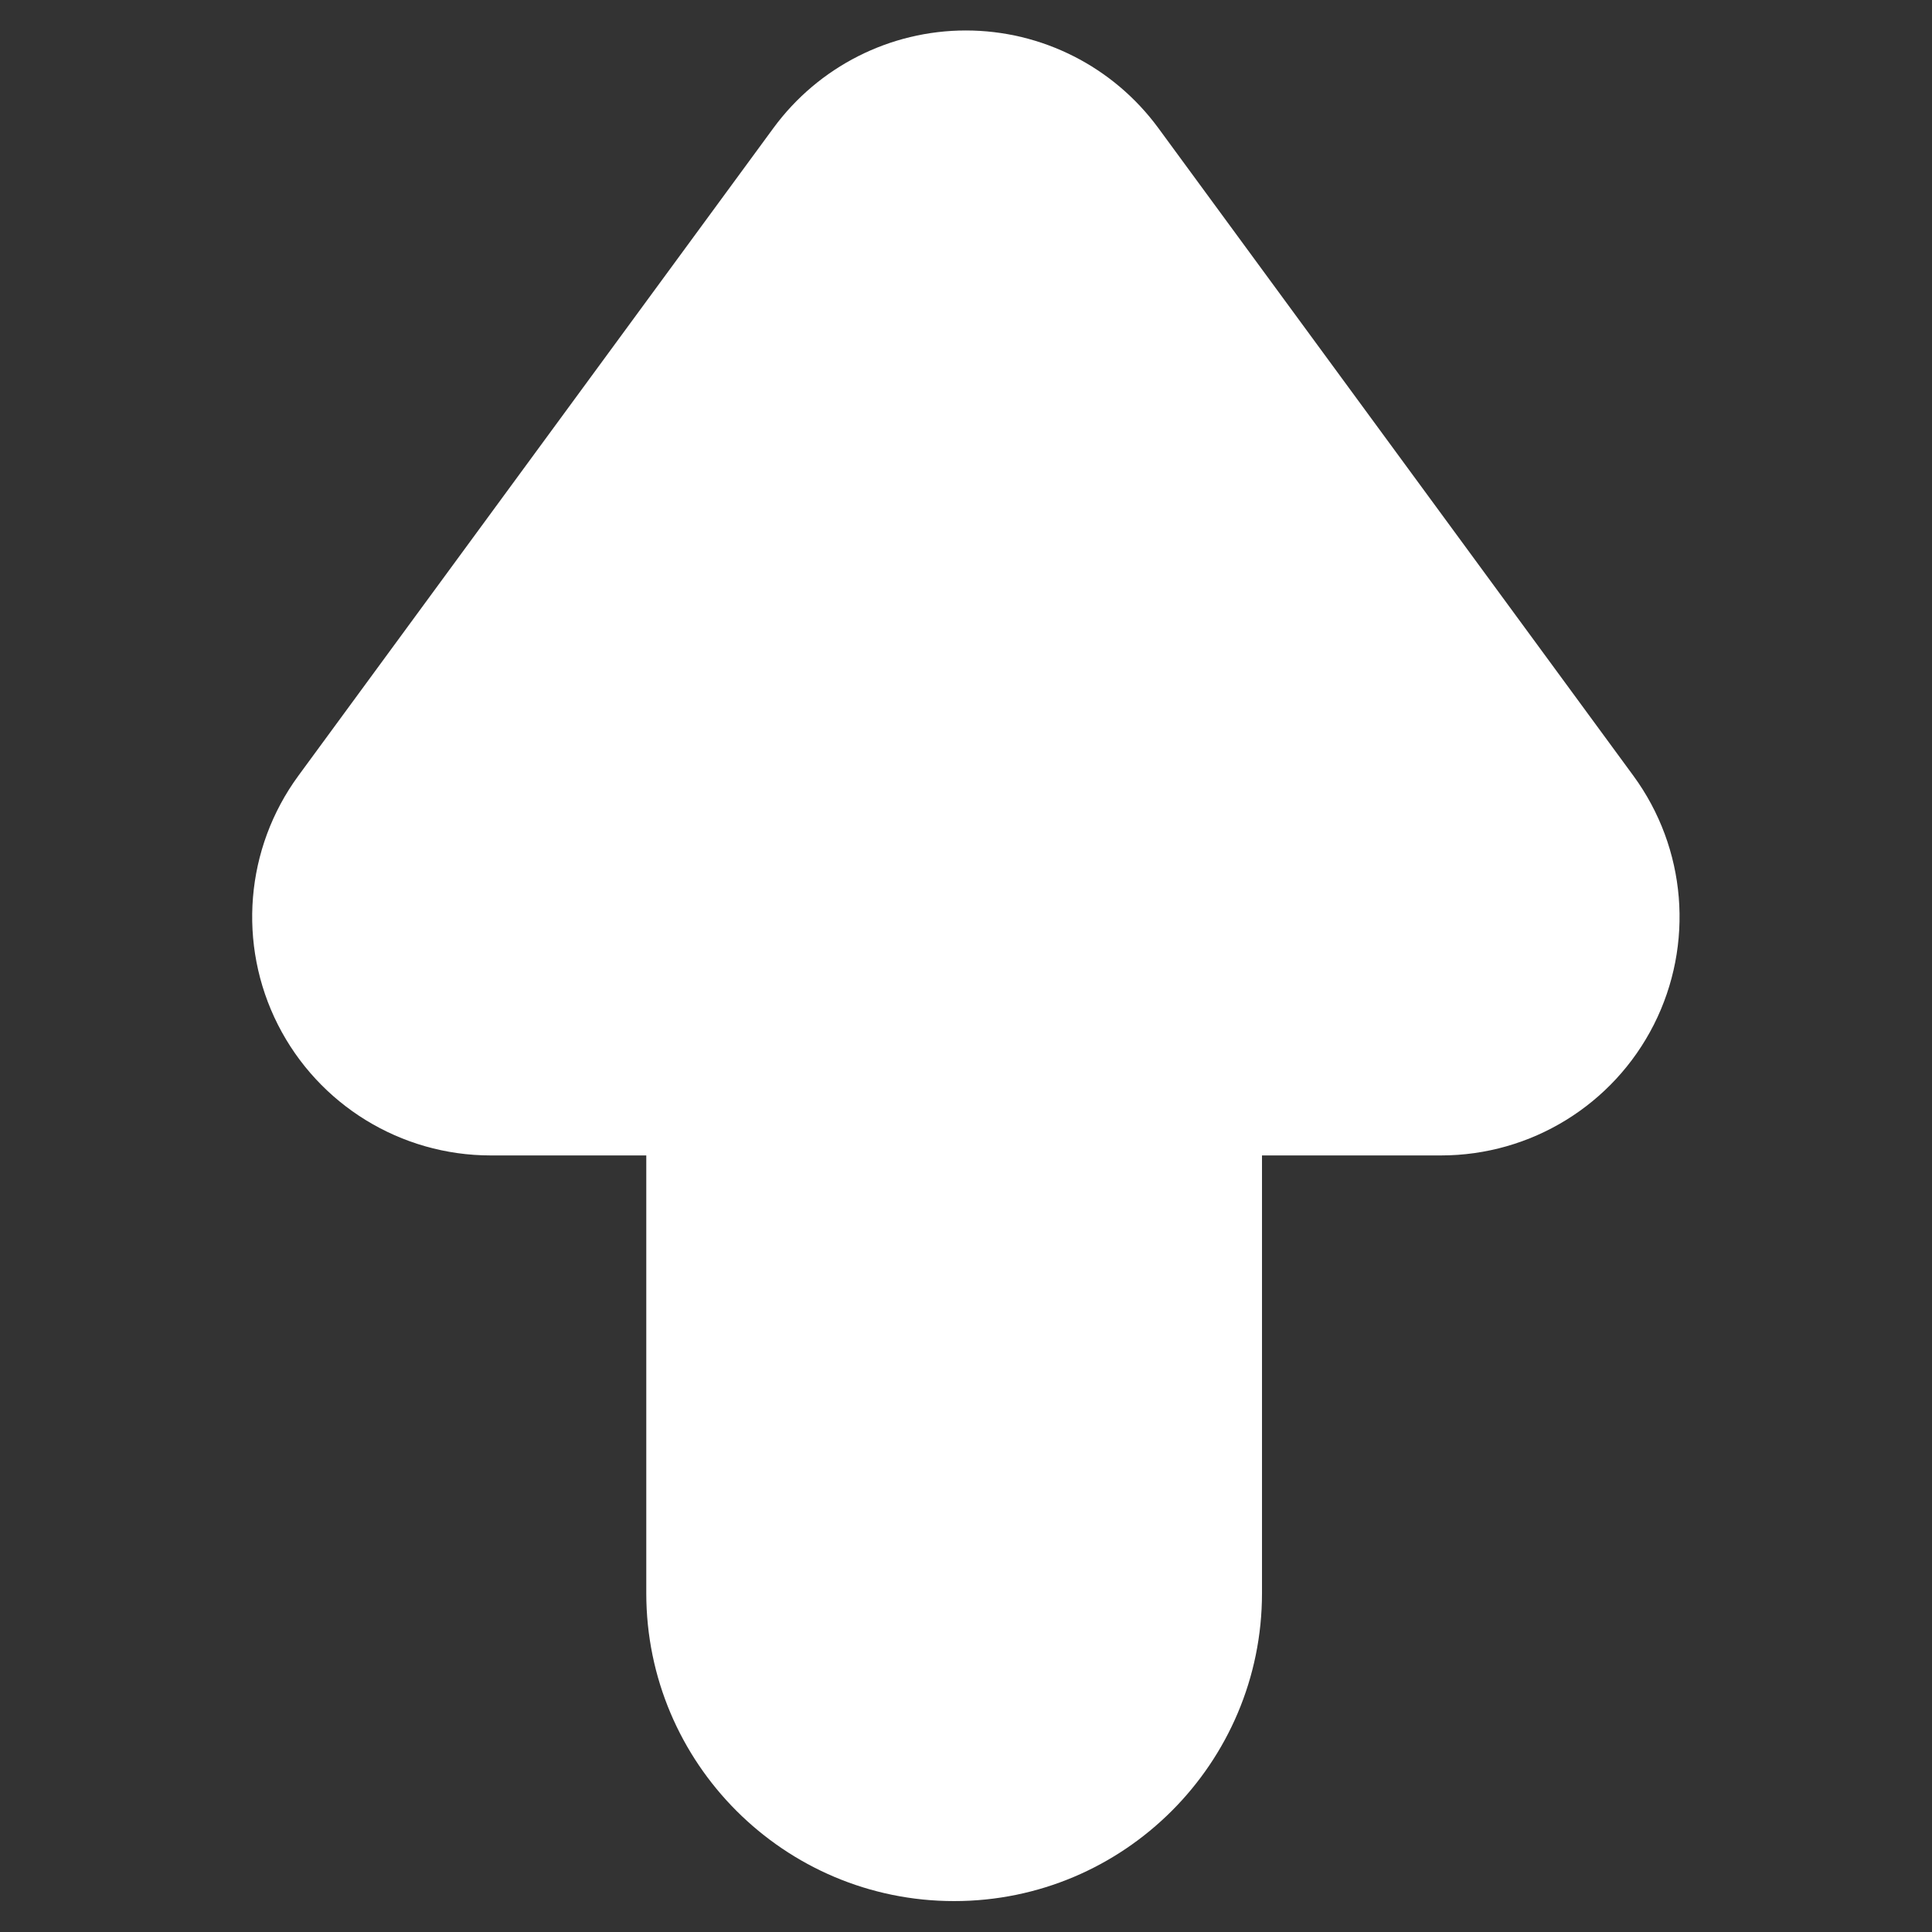 <?xml version="1.0" encoding="UTF-8" standalone="no"?>
<!DOCTYPE svg PUBLIC "-//W3C//DTD SVG 1.1//EN" "http://www.w3.org/Graphics/SVG/1.1/DTD/svg11.dtd">
<svg width="100%" height="100%" viewBox="0 0 512 512" version="1.1" xmlns="http://www.w3.org/2000/svg" xmlns:xlink="http://www.w3.org/1999/xlink" xml:space="preserve" xmlns:serif="http://www.serif.com/" style="fill-rule:evenodd;clip-rule:evenodd;stroke-linejoin:round;stroke-miterlimit:2;">
    <rect x="0" y="0" width="512" height="512" fill="#333333" stroke="none"/>
    <g id="Arrow---Rounded---Up" serif:id="Arrow - Rounded - Up" transform="matrix(2.107,0,0,2.107,52.701,-4.465)">
        <g transform="matrix(8.719,0,0,11.771,-1.838,-77.163)">
            <path d="M15.547,15.447C15.547,13.631 13.557,12.157 11.106,12.157C8.655,12.157 6.665,13.631 6.665,15.447L6.665,23.759C6.665,25.575 8.655,27.049 11.106,27.049C13.557,27.049 15.547,25.575 15.547,23.759L15.547,15.447Z" style="fill:white;"/>
        </g>
        <g transform="matrix(11.456,0,0,11.456,-32.695,-26.377)">
            <path d="M9.163,3.892C9.657,3.22 10.441,2.822 11.275,2.822C12.109,2.822 12.893,3.22 13.387,3.892C14.887,5.938 16.926,8.717 18.604,11.005C19.187,11.801 19.274,12.857 18.828,13.738C18.382,14.618 17.479,15.173 16.492,15.173L6.058,15.173C5.071,15.173 4.168,14.618 3.722,13.738C3.276,12.857 3.363,11.801 3.946,11.005C5.624,8.717 7.663,5.938 9.163,3.892Z" style="fill:white;"/>
        </g>
    </g>
</svg>
